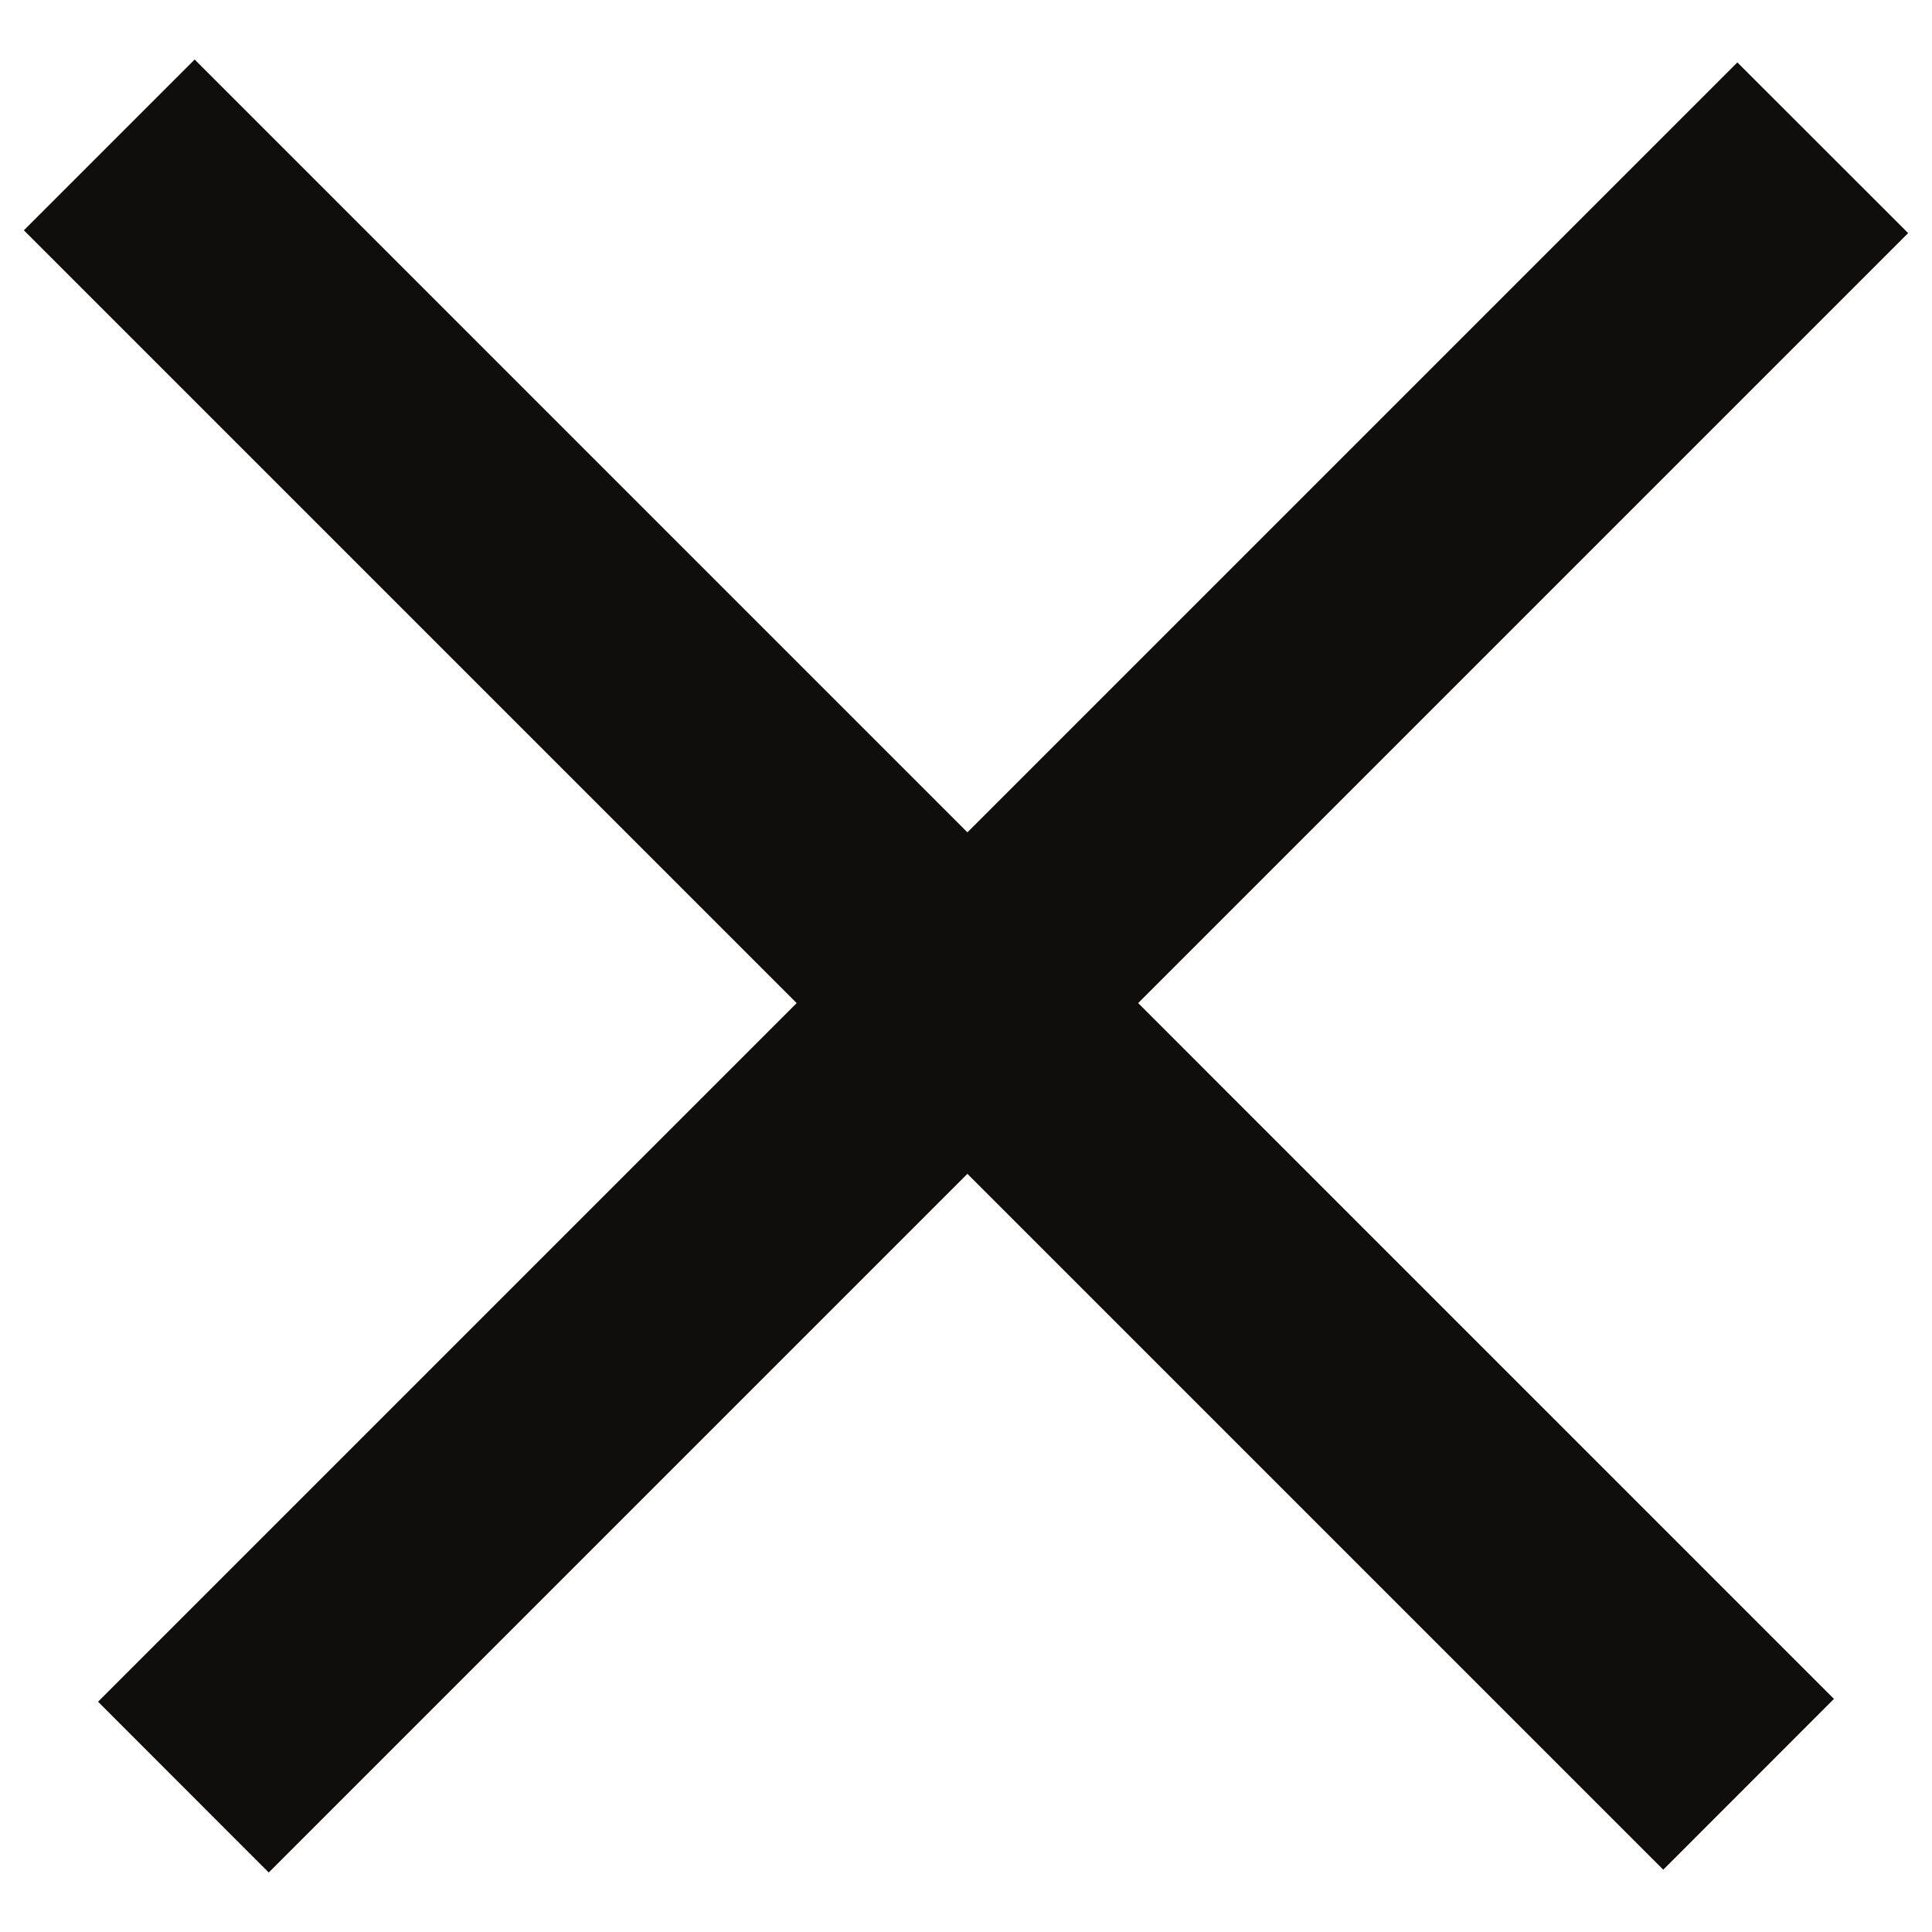 <svg width="20" height="20" viewBox="0 0 20 20" fill="none" xmlns="http://www.w3.org/2000/svg">
<path fill-rule="evenodd" clip-rule="evenodd" d="M17.218 19.355L0.247 2.384L2.015 0.616L18.985 17.587L17.218 19.355Z" fill="#0F0E0C"/>
<path fill-rule="evenodd" clip-rule="evenodd" d="M19.753 2.413L2.782 19.384L1.015 17.616L17.985 0.646L19.753 2.413Z" fill="#0F0E0C"/>
</svg>
